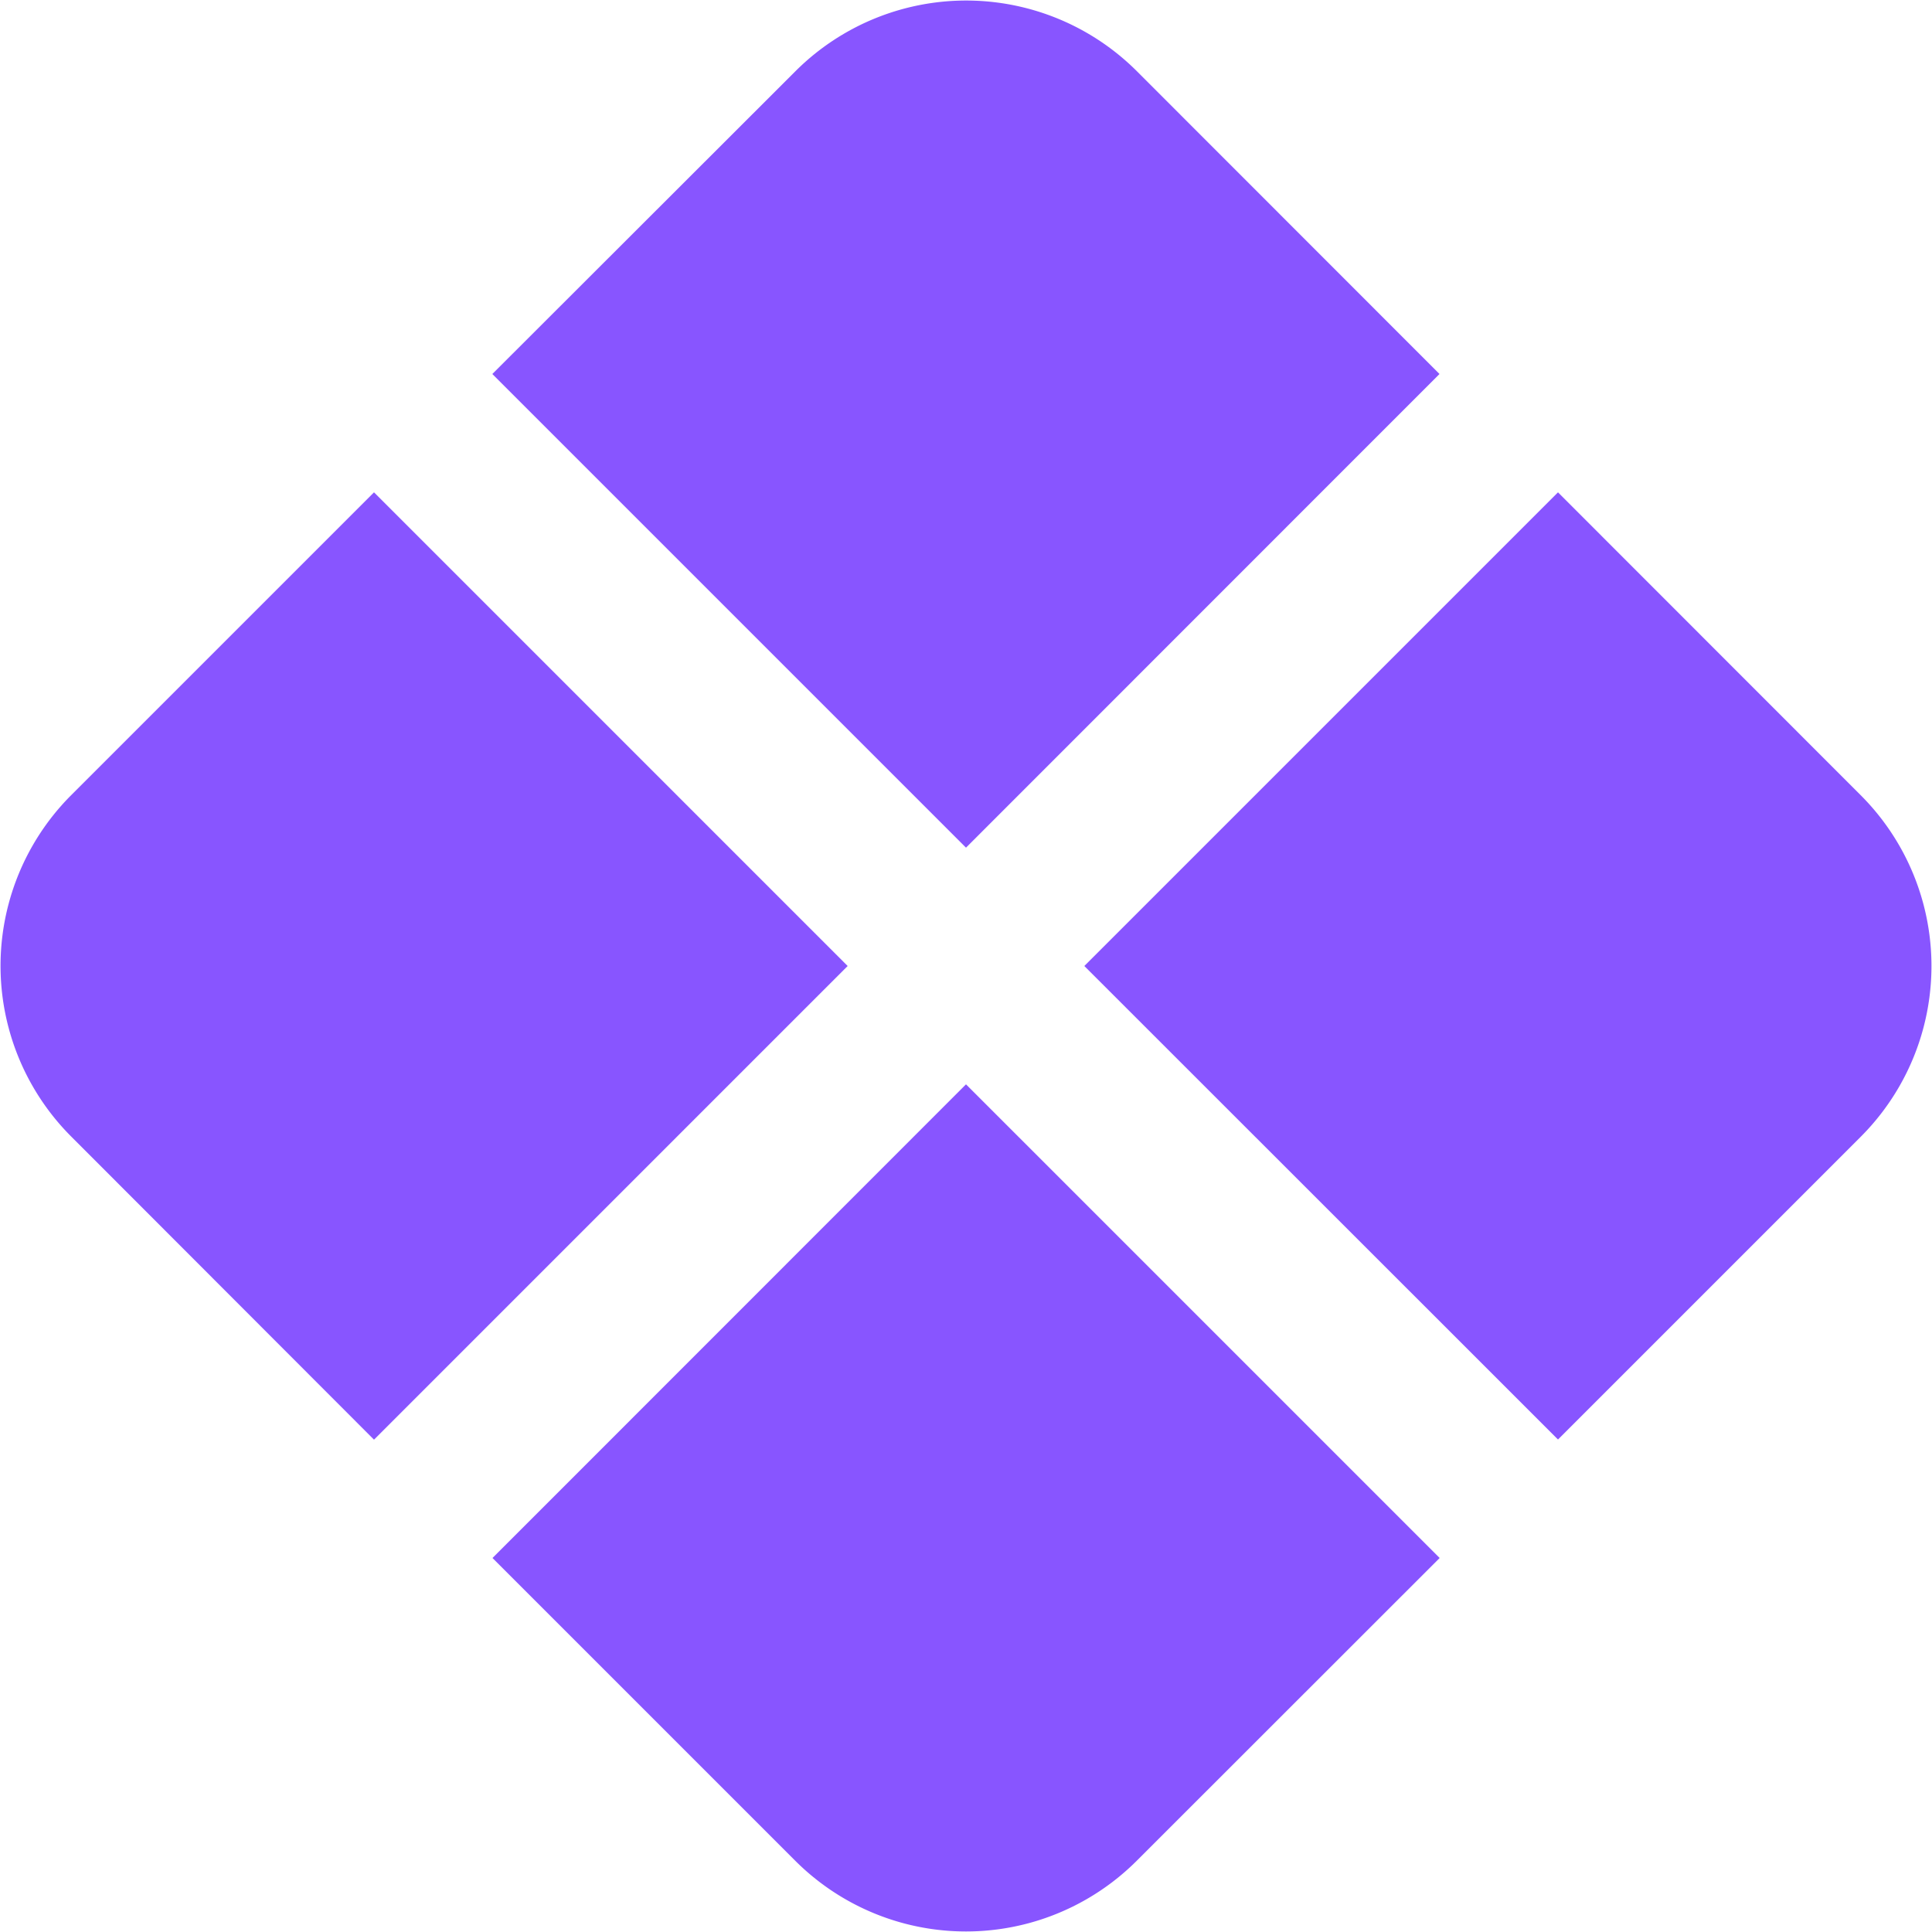 <svg xmlns="http://www.w3.org/2000/svg" width="12" height="12"><path fill="#85F" fill-rule="evenodd" d="m6 6.735 2.942 2.942-1.881 1.88a1.5 1.5 0 0 1-2.122 0l-1.88-1.88L6 6.735Zm3.677-3.677 1.88 1.881a1.5 1.5 0 0 1 0 2.122l-1.88 1.88L6.735 6l2.942-2.942Zm-7.354 0L5.265 6 2.323 8.942.443 7.06a1.5 1.5 0 0 1 0-2.122l1.88-1.88ZM7.061.442l1.88 1.881L6 5.265 3.058 2.323 4.94.443a1.5 1.5 0 0 1 2.122 0Z"/></svg>